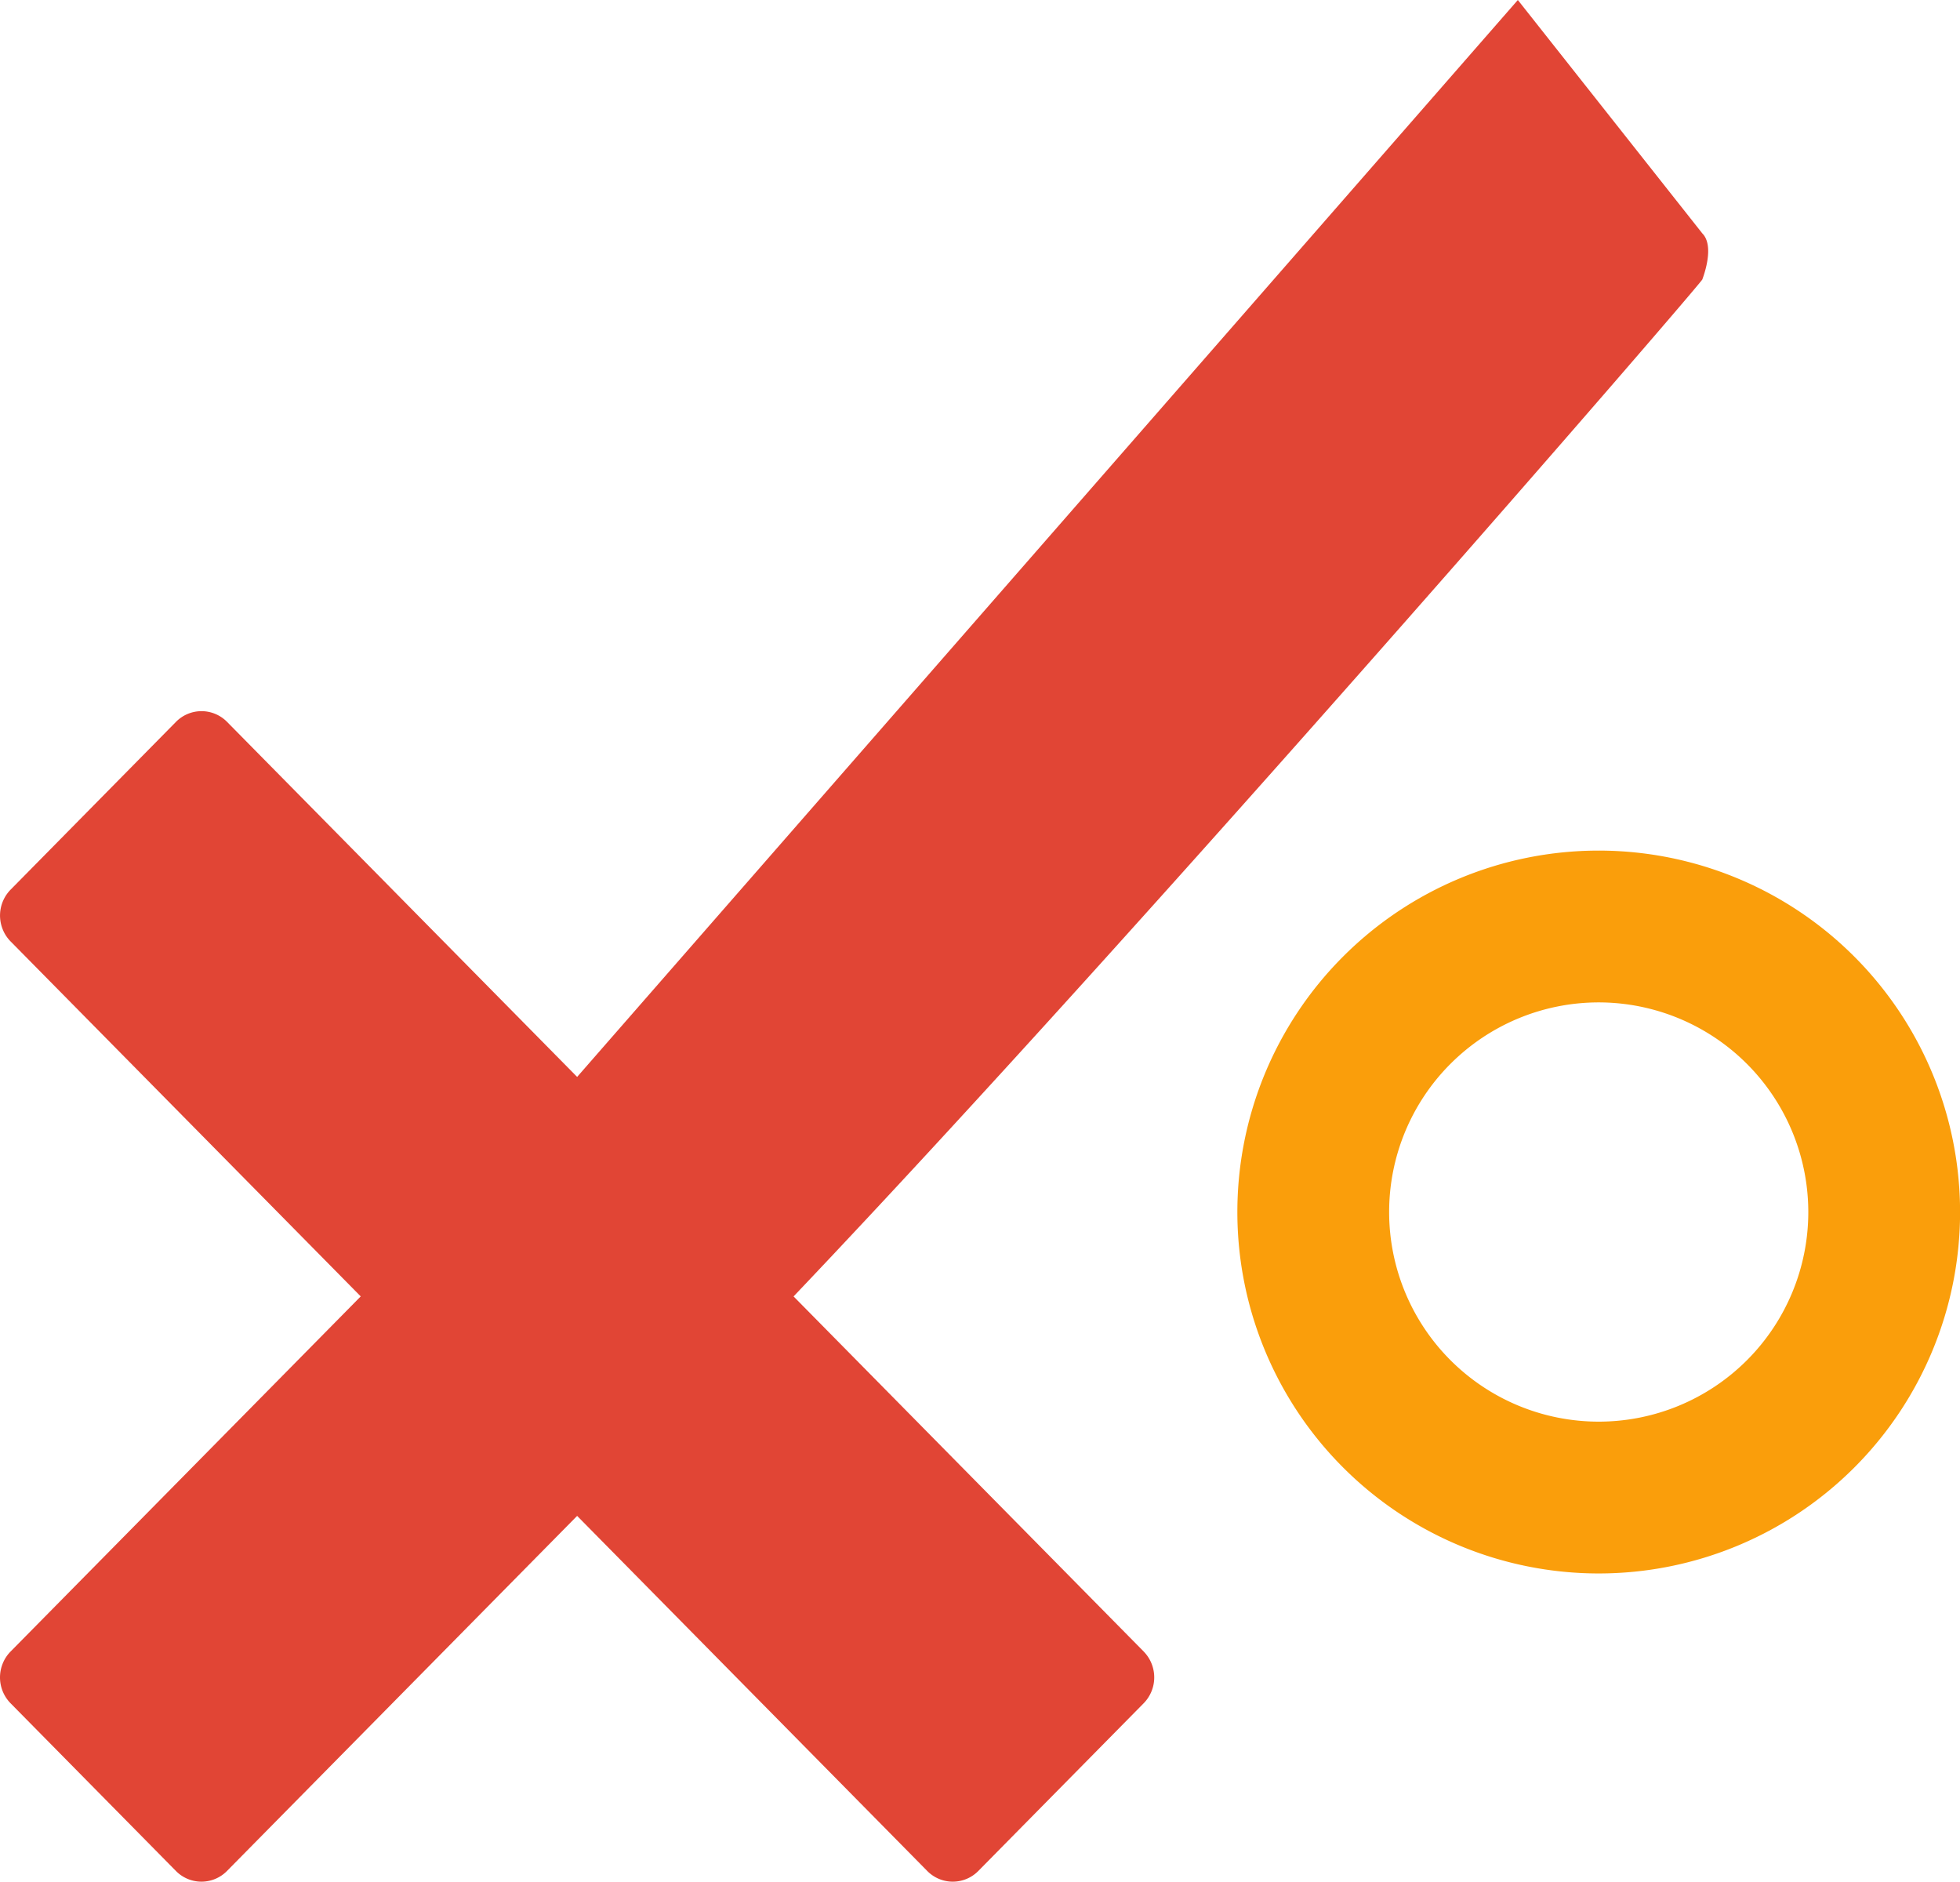 <svg xmlns="http://www.w3.org/2000/svg" width="77.482" height="74.37" viewBox="0 0 77.482 74.37">
  <defs>
    <style>
      .cls-1 {
        fill: #e14535;
      }

      .cls-2 {
        fill: none;
        stroke: #fa9e0b;
        stroke-width: 6px;
      }
    </style>
  </defs>
  <g id="Group_2323" data-name="Group 2323" transform="translate(0 0)">
    <g id="Group_2322" data-name="Group 2322">
      <path id="Path_5671" data-name="Path 5671" class="cls-1" d="M47.777,48.511,33.935,34.476c13.986-14.7,35.855-40,35.925-40.195.189-.514.408-1.406,0-1.819l-7.293-9.225h0L25.379,25.8,11.538,11.766a1.416,1.416,0,0,0-2.016,0L2.982,18.4a1.46,1.46,0,0,0-.326,1.528,1.44,1.44,0,0,0,.326.516L16.824,34.475,2.982,48.511a1.442,1.442,0,0,0-.327.516,1.459,1.459,0,0,0,.326,1.528l6.539,6.63a1.416,1.416,0,0,0,2.016,0L25.379,43.15,39.221,57.185a1.416,1.416,0,0,0,2.016,0l6.539-6.63a1.46,1.46,0,0,0,.326-1.528,1.439,1.439,0,0,0-.326-.516Z" transform="translate(-2.564 16.763)"/>
      <path id="Path_5672" data-name="Path 5672" class="cls-2" d="M11.859.562a11.285,11.285,0,1,0,11.3,11.285A11.291,11.291,0,0,0,11.859.562Z" transform="translate(51.326 36.056)"/>
    </g>
  </g>
</svg>
